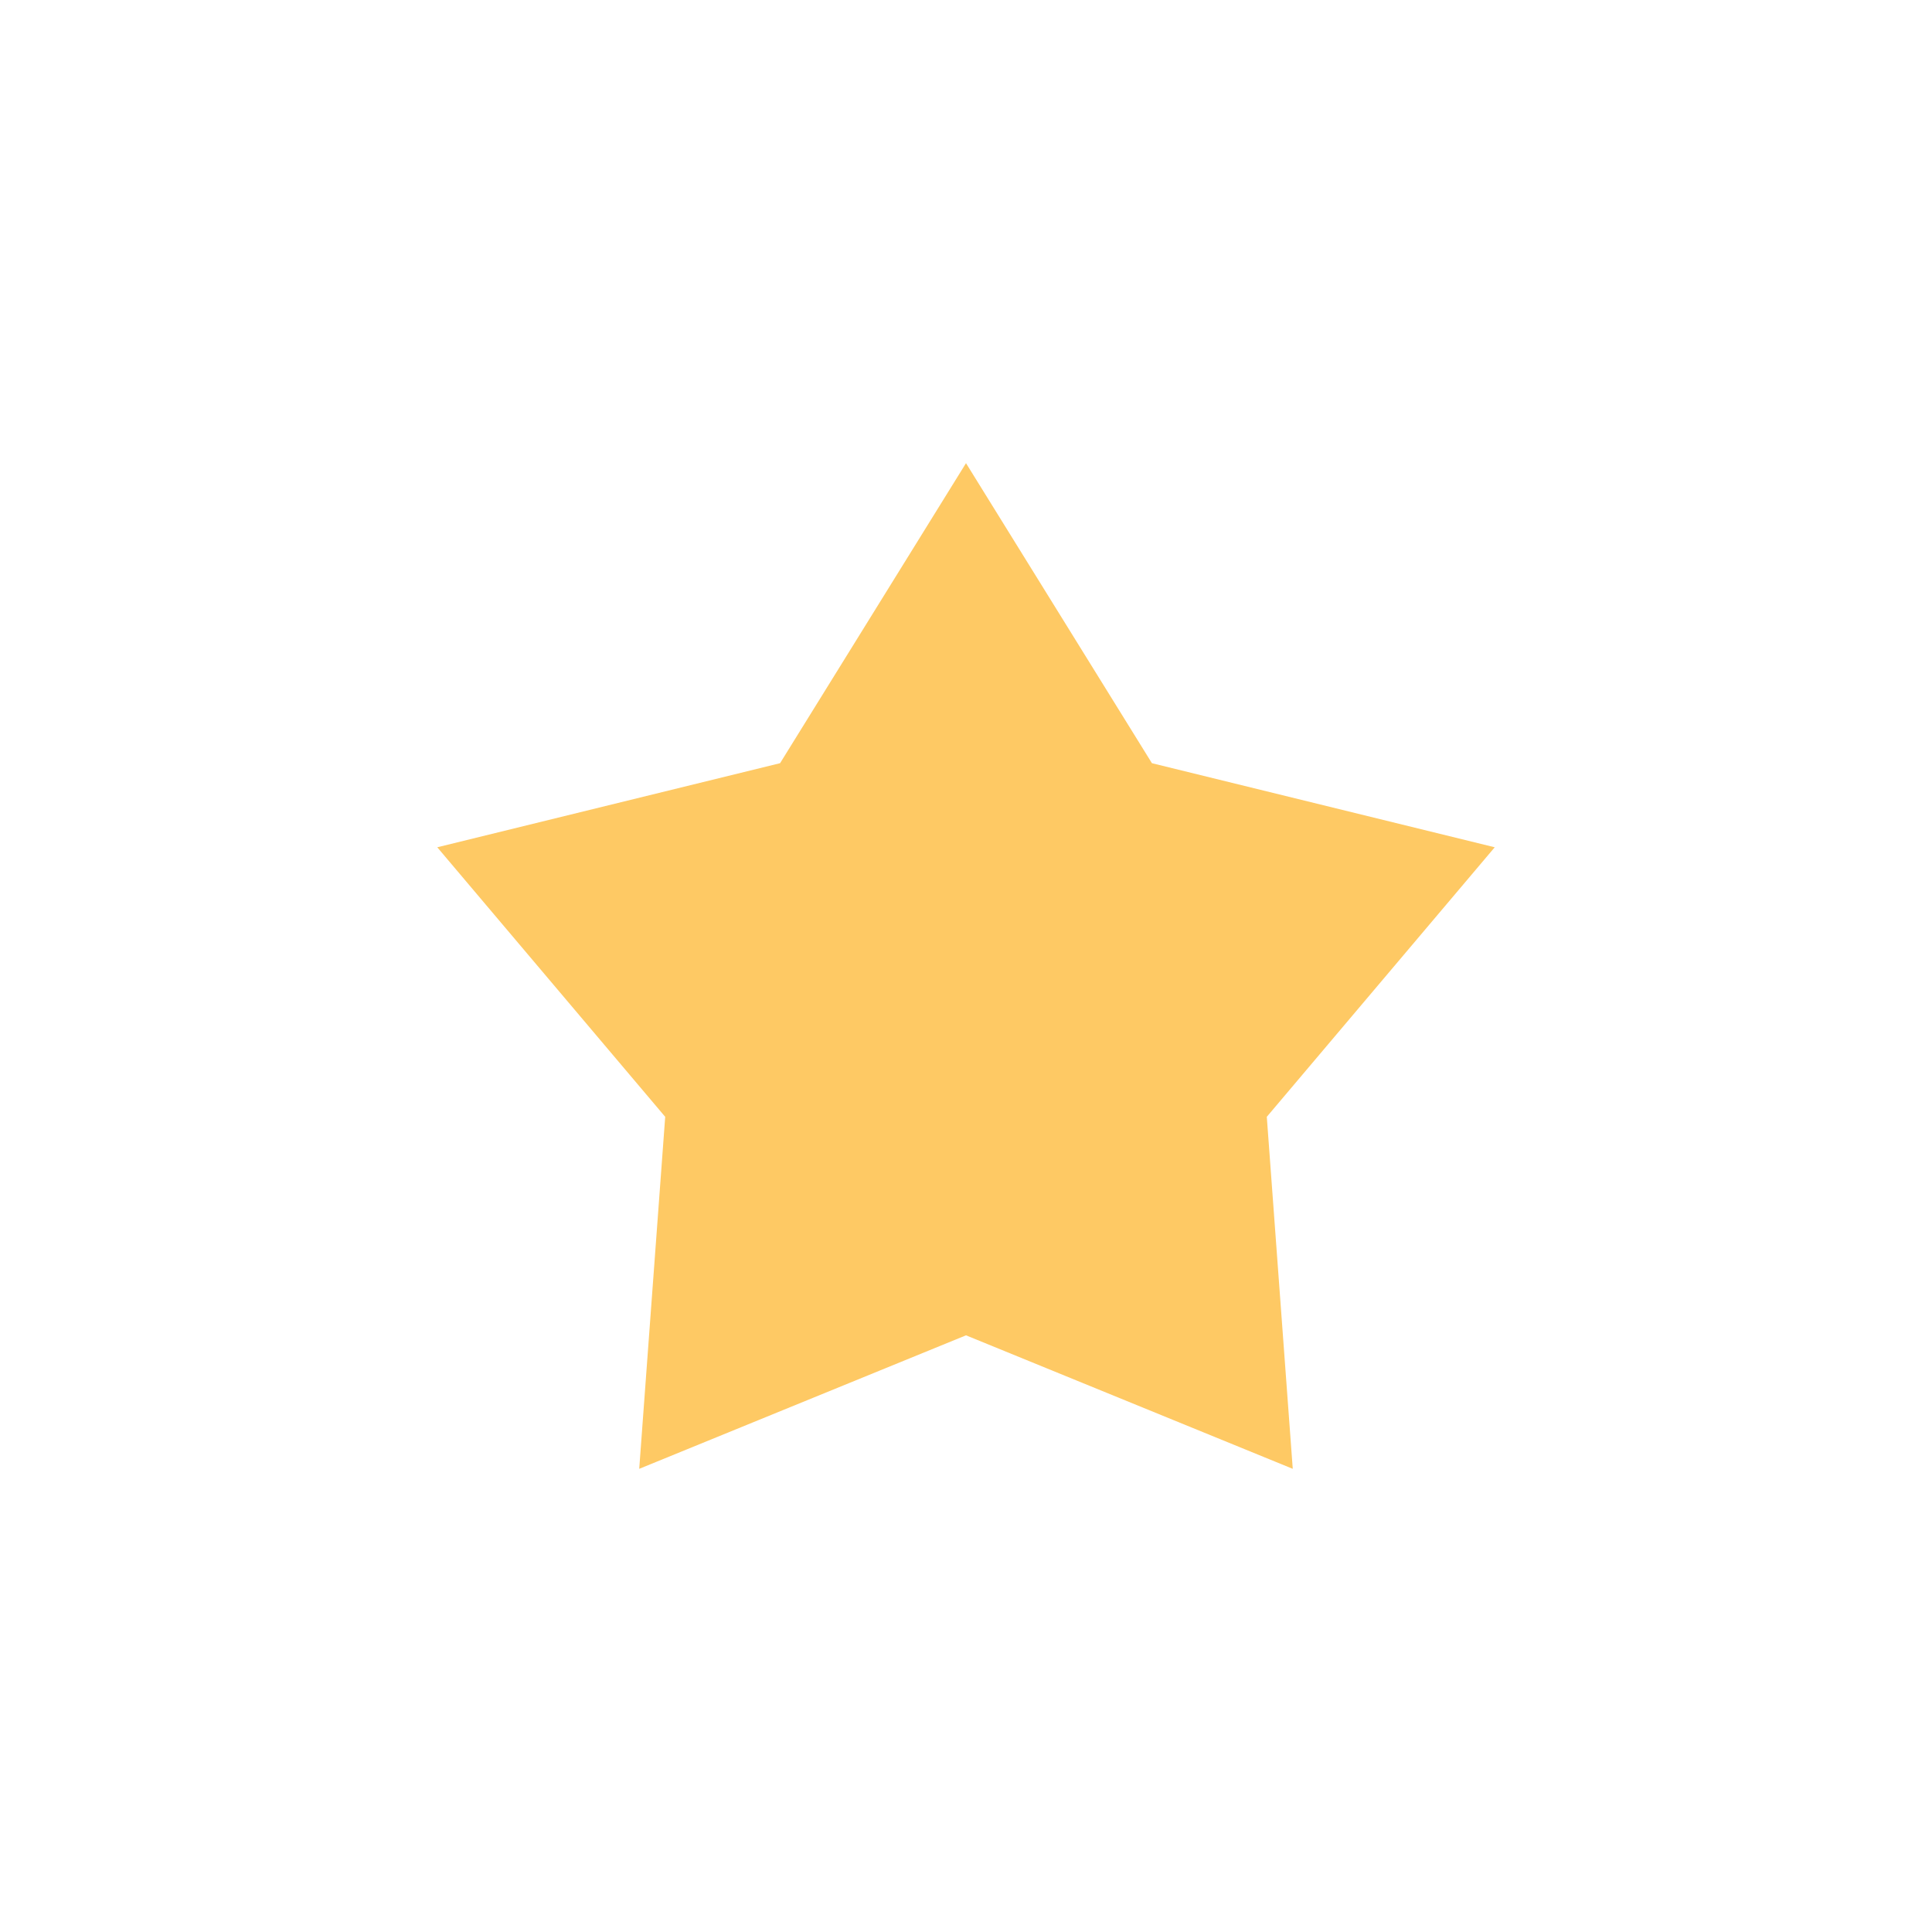 <?xml version="1.0" encoding="utf-8"?>
<!-- Generator: Adobe Illustrator 16.0.0, SVG Export Plug-In . SVG Version: 6.00 Build 0)  -->
<!DOCTYPE svg PUBLIC "-//W3C//DTD SVG 1.1//EN" "http://www.w3.org/Graphics/SVG/1.1/DTD/svg11.dtd">
<svg version="1.1" id="Layer_1" xmlns="http://www.w3.org/2000/svg" xmlns:xlink="http://www.w3.org/1999/xlink" x="0px" y="0px"
	 width="140px" height="140px" viewBox="0 0 140 140" enable-background="new 0 0 140 140" xml:space="preserve">
<g>
	<g>
		<polygon fill="#FEC964" points="70,33.563 83.473,55.304 108.314,61.397 91.797,80.929 93.678,106.437 70,96.763 46.32,106.437 
			48.203,80.929 31.686,61.397 56.527,55.304 		"/>
	</g>
</g>
</svg>
